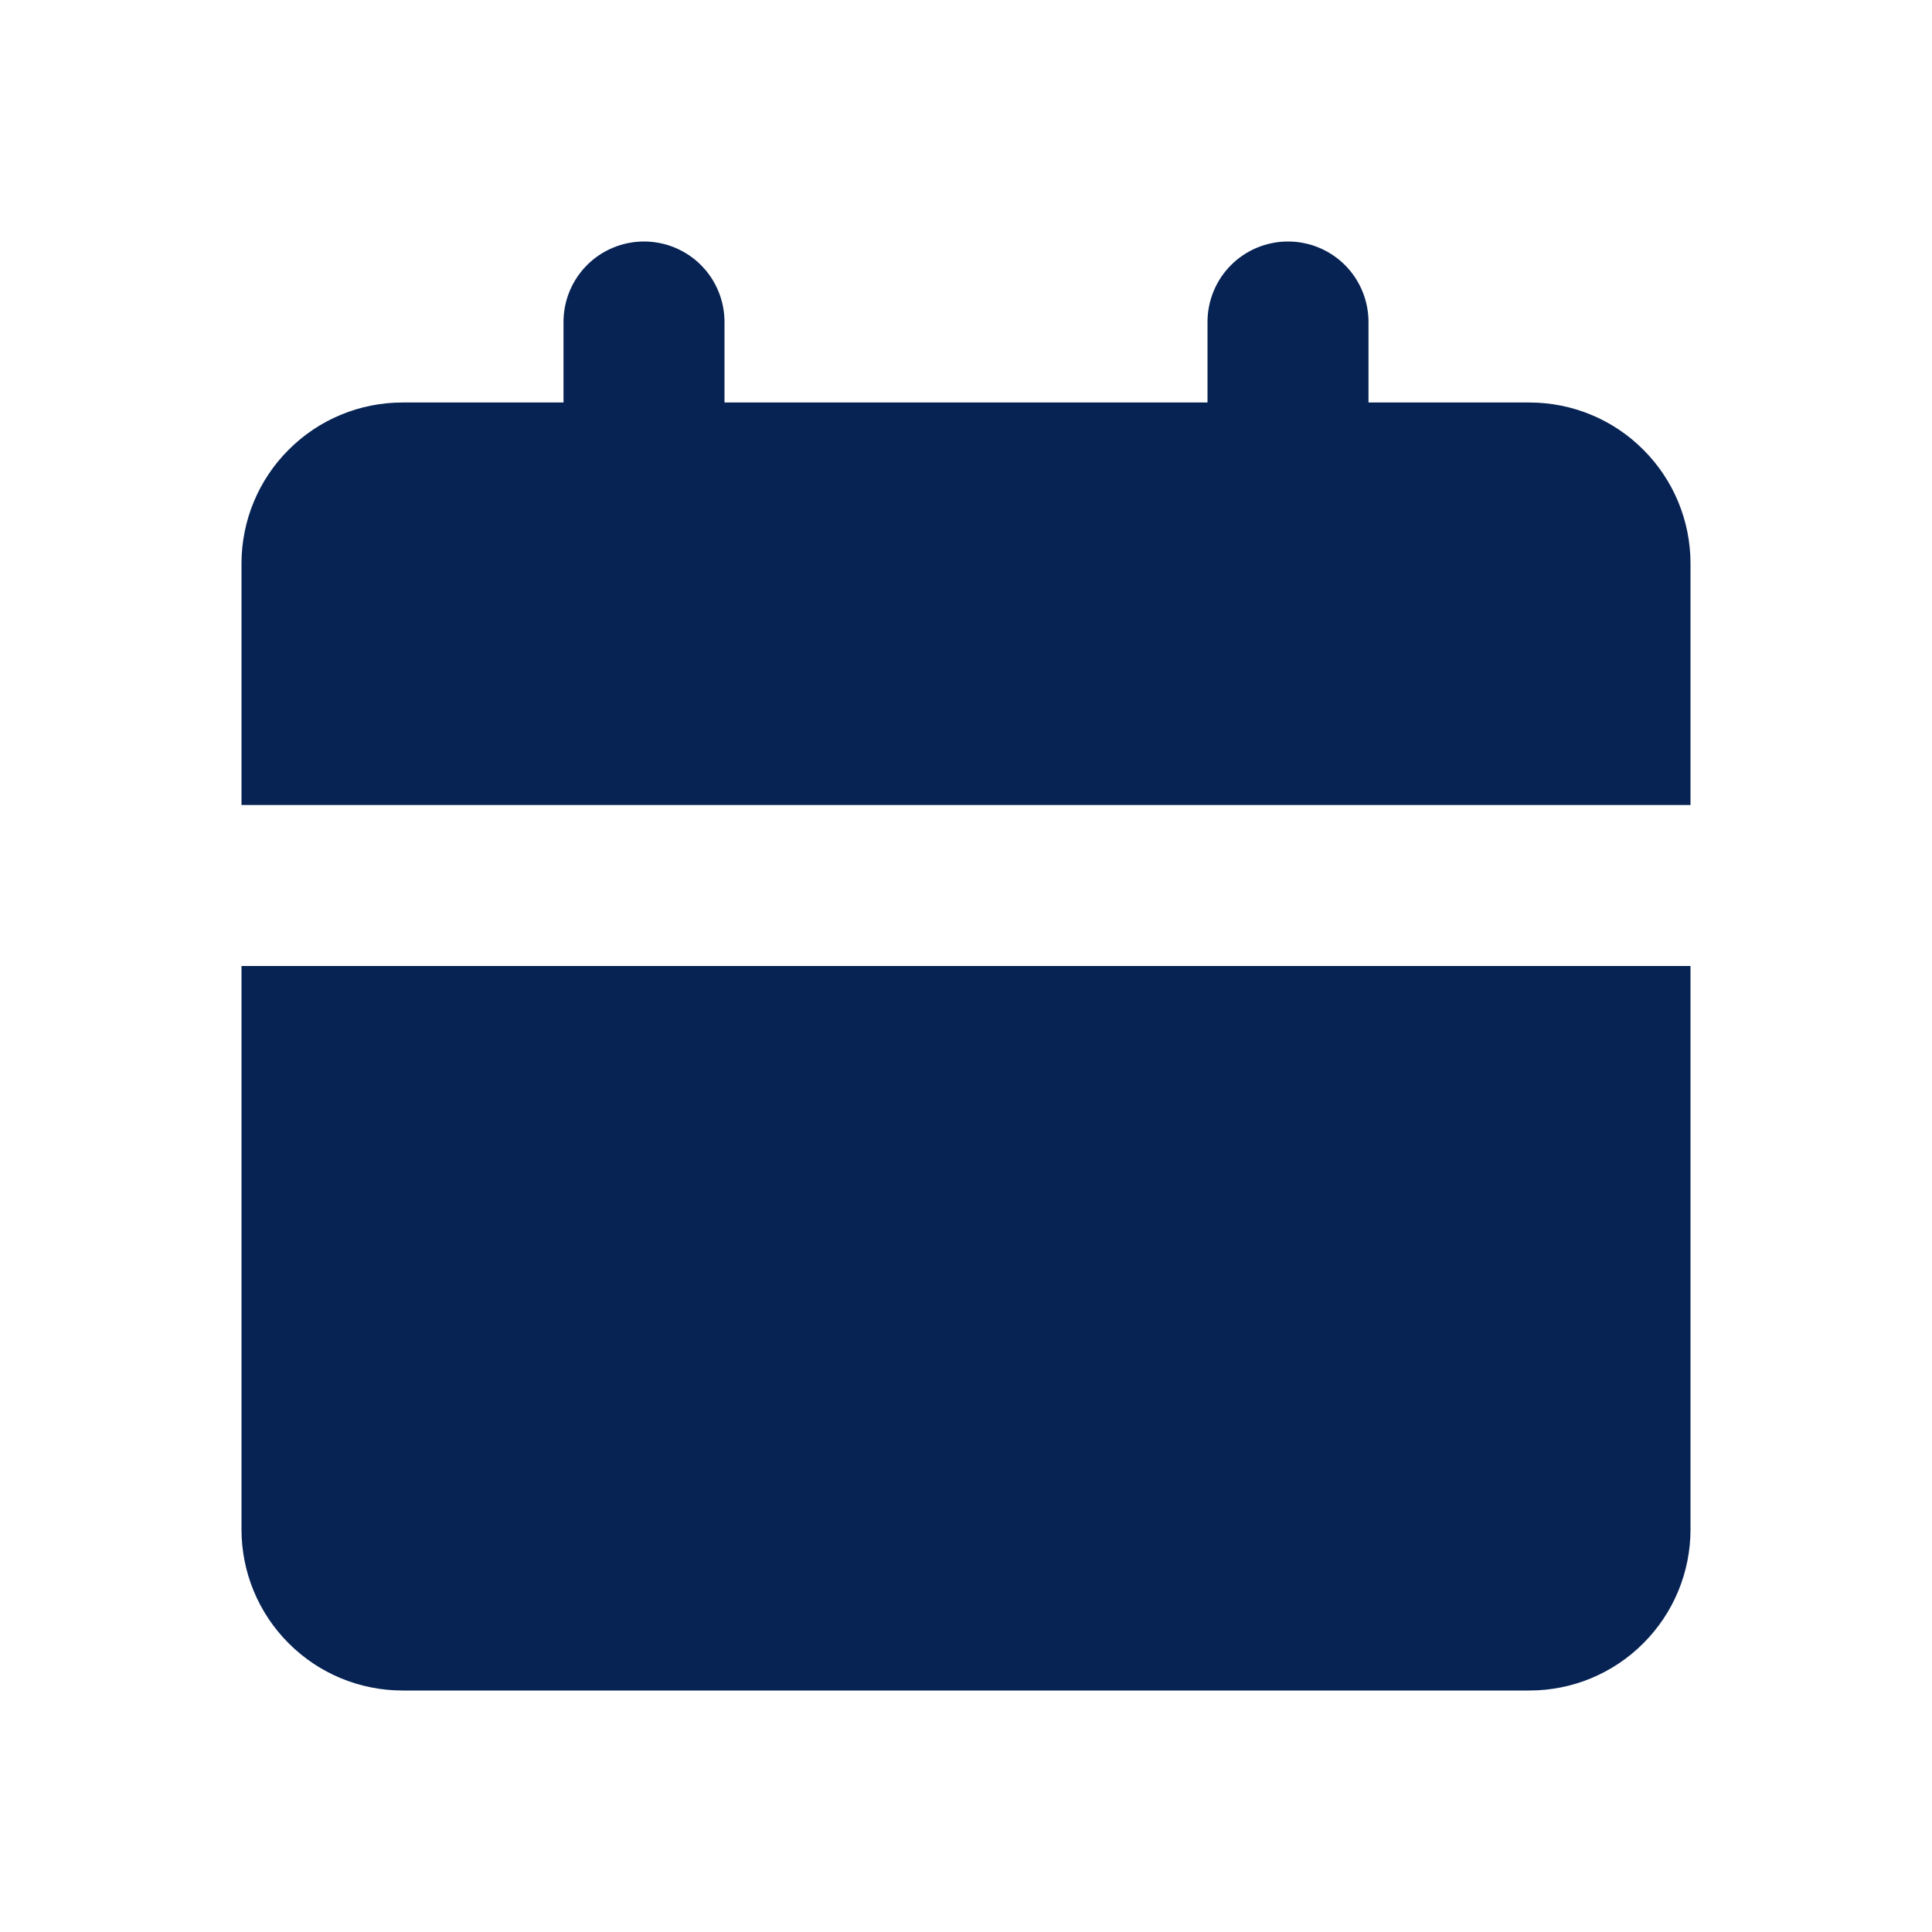 <svg width="21" height="21" viewBox="0 0 21 21" fill="none" xmlns="http://www.w3.org/2000/svg">
<path d="M18.375 10.5V16.625C18.375 17.089 18.191 17.534 17.862 17.862C17.534 18.191 17.089 18.375 16.625 18.375H4.375C3.911 18.375 3.466 18.191 3.138 17.862C2.809 17.534 2.625 17.089 2.625 16.625V10.5H18.375ZM14 2.625C14.232 2.625 14.455 2.717 14.619 2.881C14.783 3.045 14.875 3.268 14.875 3.5V4.375H16.625C17.089 4.375 17.534 4.559 17.862 4.888C18.191 5.216 18.375 5.661 18.375 6.125V8.75H2.625V6.125C2.625 5.661 2.809 5.216 3.138 4.888C3.466 4.559 3.911 4.375 4.375 4.375H6.125V3.5C6.125 3.268 6.217 3.045 6.381 2.881C6.545 2.717 6.768 2.625 7 2.625C7.232 2.625 7.455 2.717 7.619 2.881C7.783 3.045 7.875 3.268 7.875 3.5V4.375H13.125V3.5C13.125 3.268 13.217 3.045 13.381 2.881C13.545 2.717 13.768 2.625 14 2.625Z" fill="#072354"/>
</svg>
